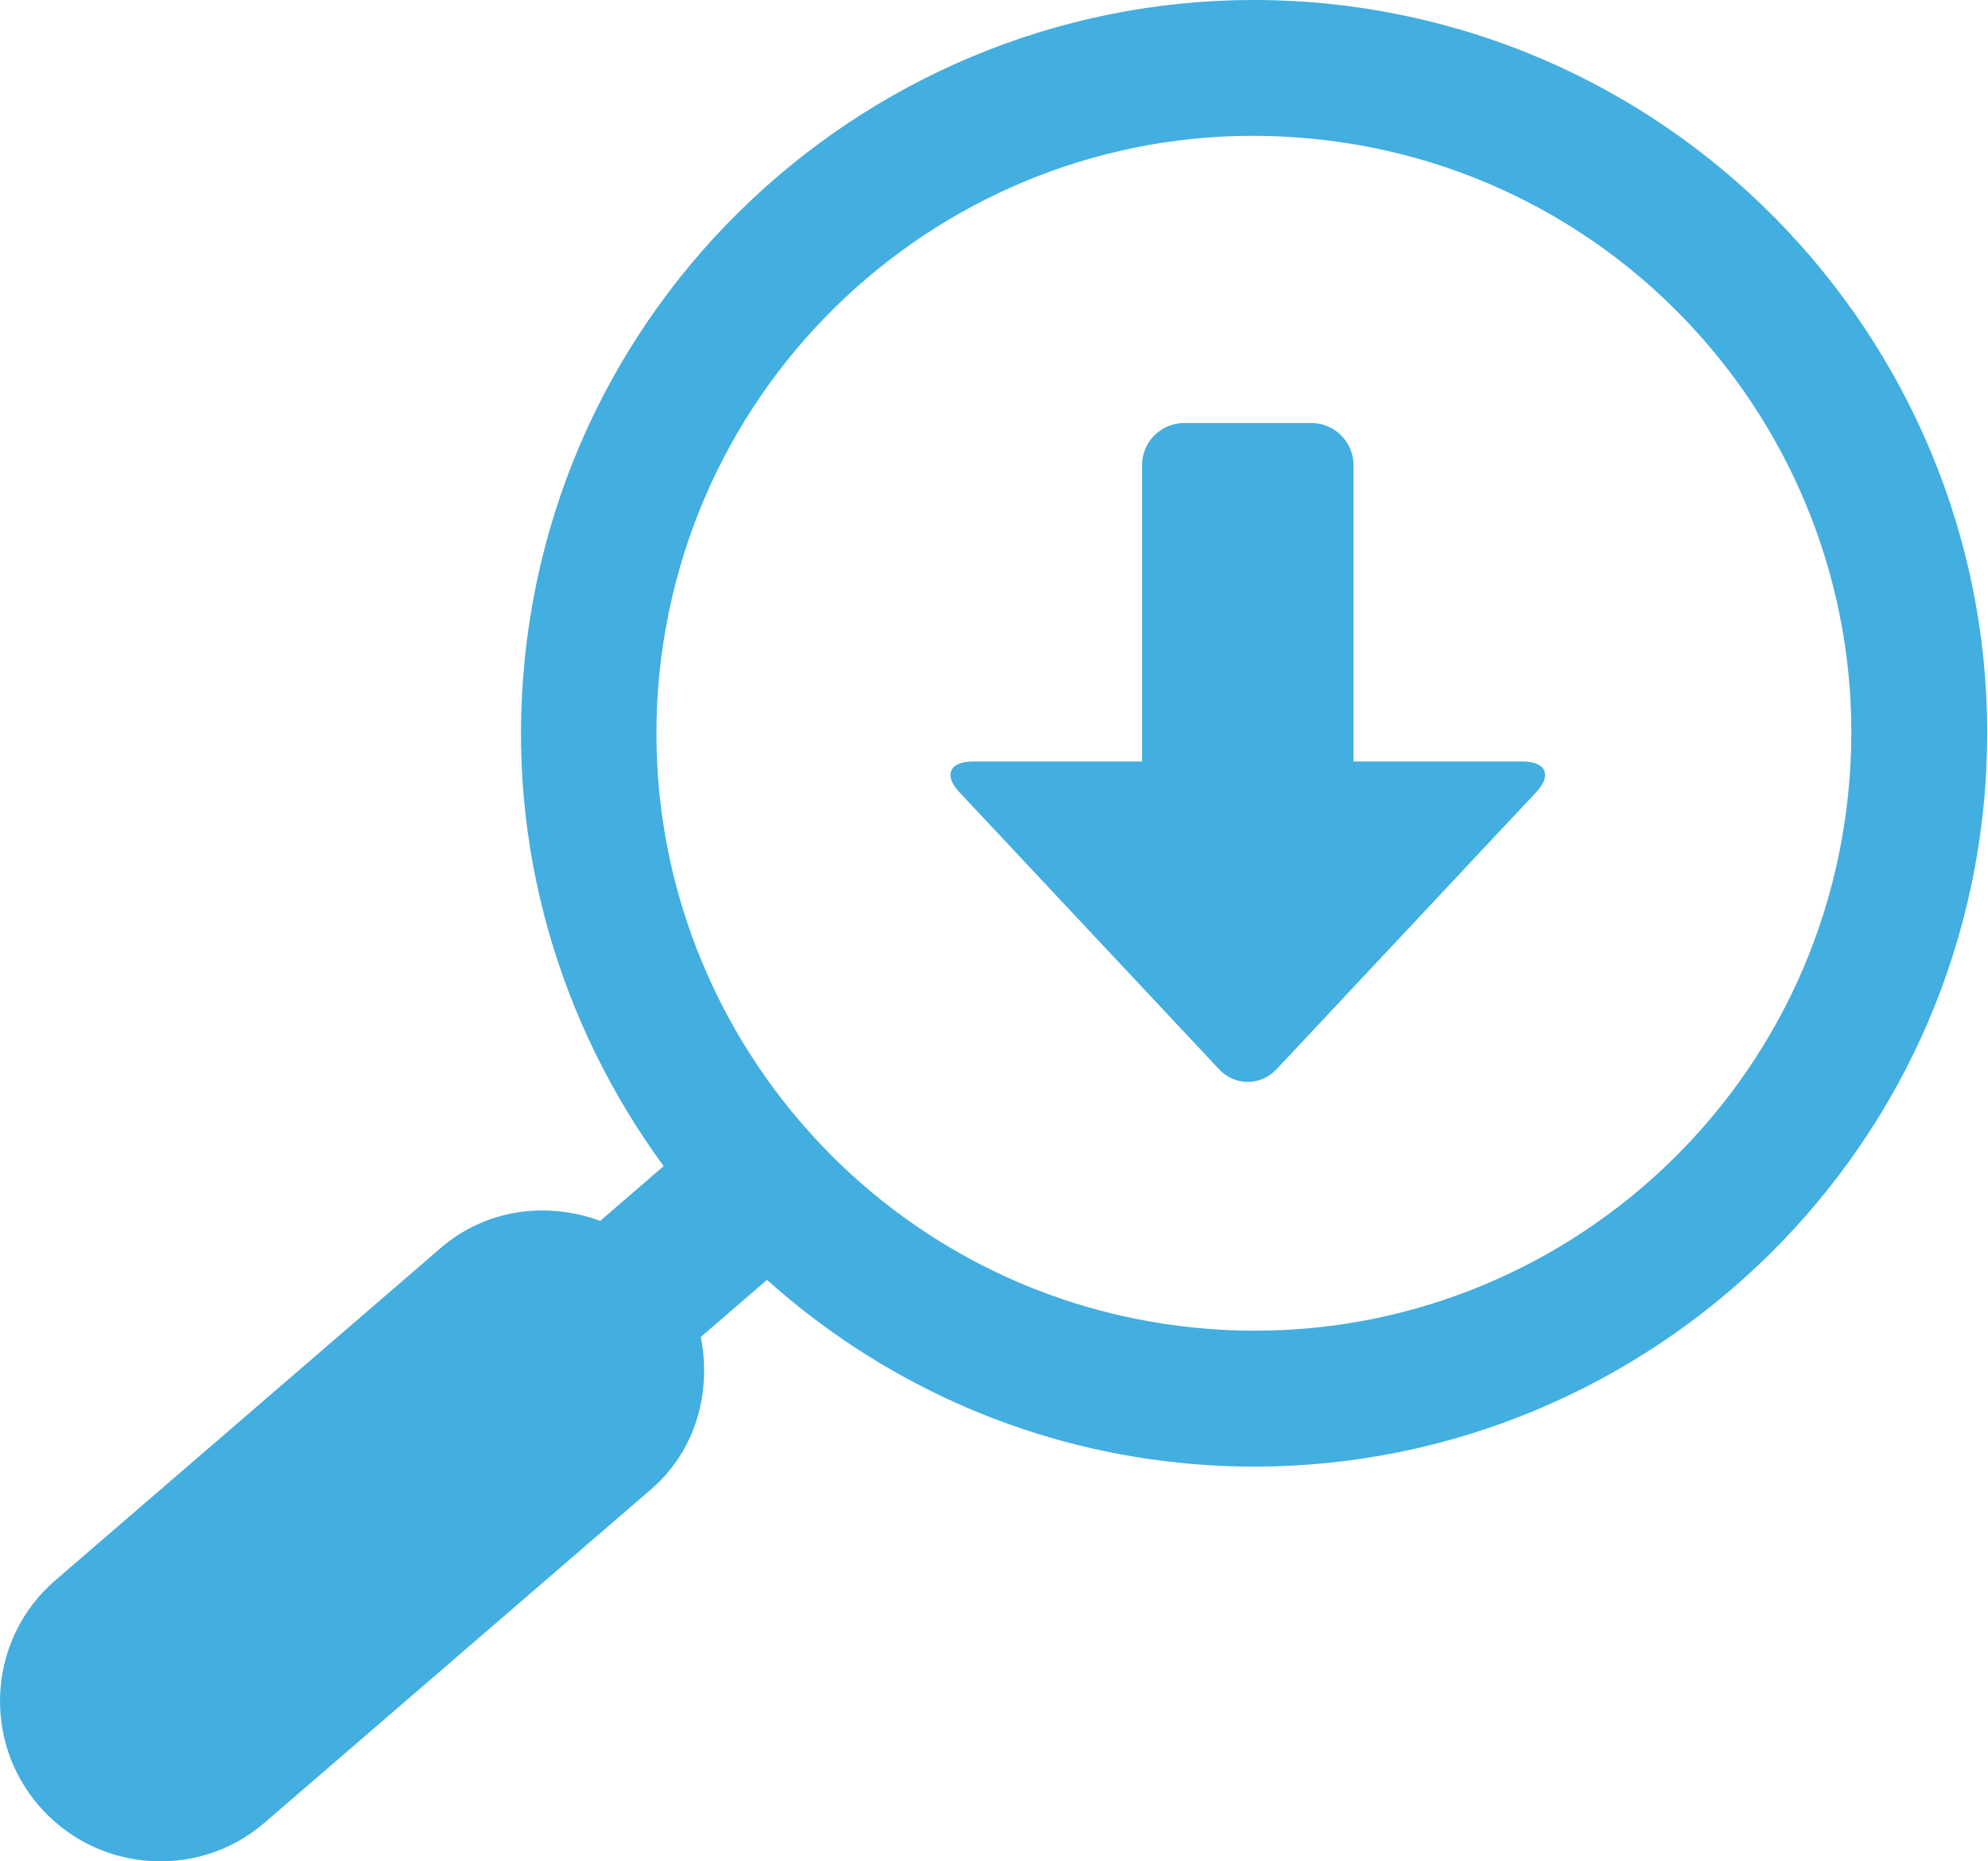 <?xml version="1.0" encoding="UTF-8"?>
<svg width="47px" height="44px" viewBox="0 0 47 44" version="1.1" xmlns="http://www.w3.org/2000/svg" xmlns:xlink="http://www.w3.org/1999/xlink">
    <!-- Generator: Sketch 41 (35326) - http://www.bohemiancoding.com/sketch -->
    <title>save search icon</title>
    <desc>Created with Sketch.</desc>
    <defs></defs>
    <g id="Page-1" stroke="none" stroke-width="1" fill="none" fill-rule="evenodd">
        <g id="save-search-icon" fill="#43AEE0">
            <path d="M15.593,15.895 C16.393,8.137 23.326,2.485 31.088,3.286 C38.848,4.076 44.492,11.014 43.694,18.771 C42.9,26.53 35.972,32.18 28.207,31.381 C20.455,30.586 14.802,23.654 15.593,15.895 M0.918,42.683 C1.577,43.446 2.47,43.884 3.402,43.98 C4.399,44.082 5.441,43.793 6.259,43.083 L15.378,35.218 C16.456,34.298 16.825,32.903 16.568,31.605 L18.133,30.255 C20.762,32.607 24.118,34.192 27.879,34.578 C37.39,35.551 45.919,28.609 46.891,19.095 C47.861,9.589 40.919,1.069 31.412,0.09 C21.905,-0.879 13.375,6.06 12.408,15.571 C11.951,20.008 13.24,24.225 15.69,27.566 L14.19,28.86 C13.876,28.744 13.552,28.669 13.219,28.634 C12.242,28.535 11.241,28.8 10.437,29.486 L1.315,37.351 C-0.272,38.71 -0.444,41.106 0.918,42.683" id="Fill-2"></path>
            <path d="M30.179,25.276 C29.804,25.676 29.197,25.676 28.821,25.276 L22.679,18.724 C22.304,18.324 22.449,18 23.007,18 L35.993,18 C36.549,18 36.697,18.324 36.321,18.724 L30.179,25.276 Z" id="Triangle"></path>
            <path d="M27,10.996 C27,10.446 27.444,10 28,10 L31,10 C31.552,10 32,10.445 32,10.996 L32,21 L27,21 L27,10.996 Z" id="Rectangle-2"></path>
        </g>
    </g>
</svg>